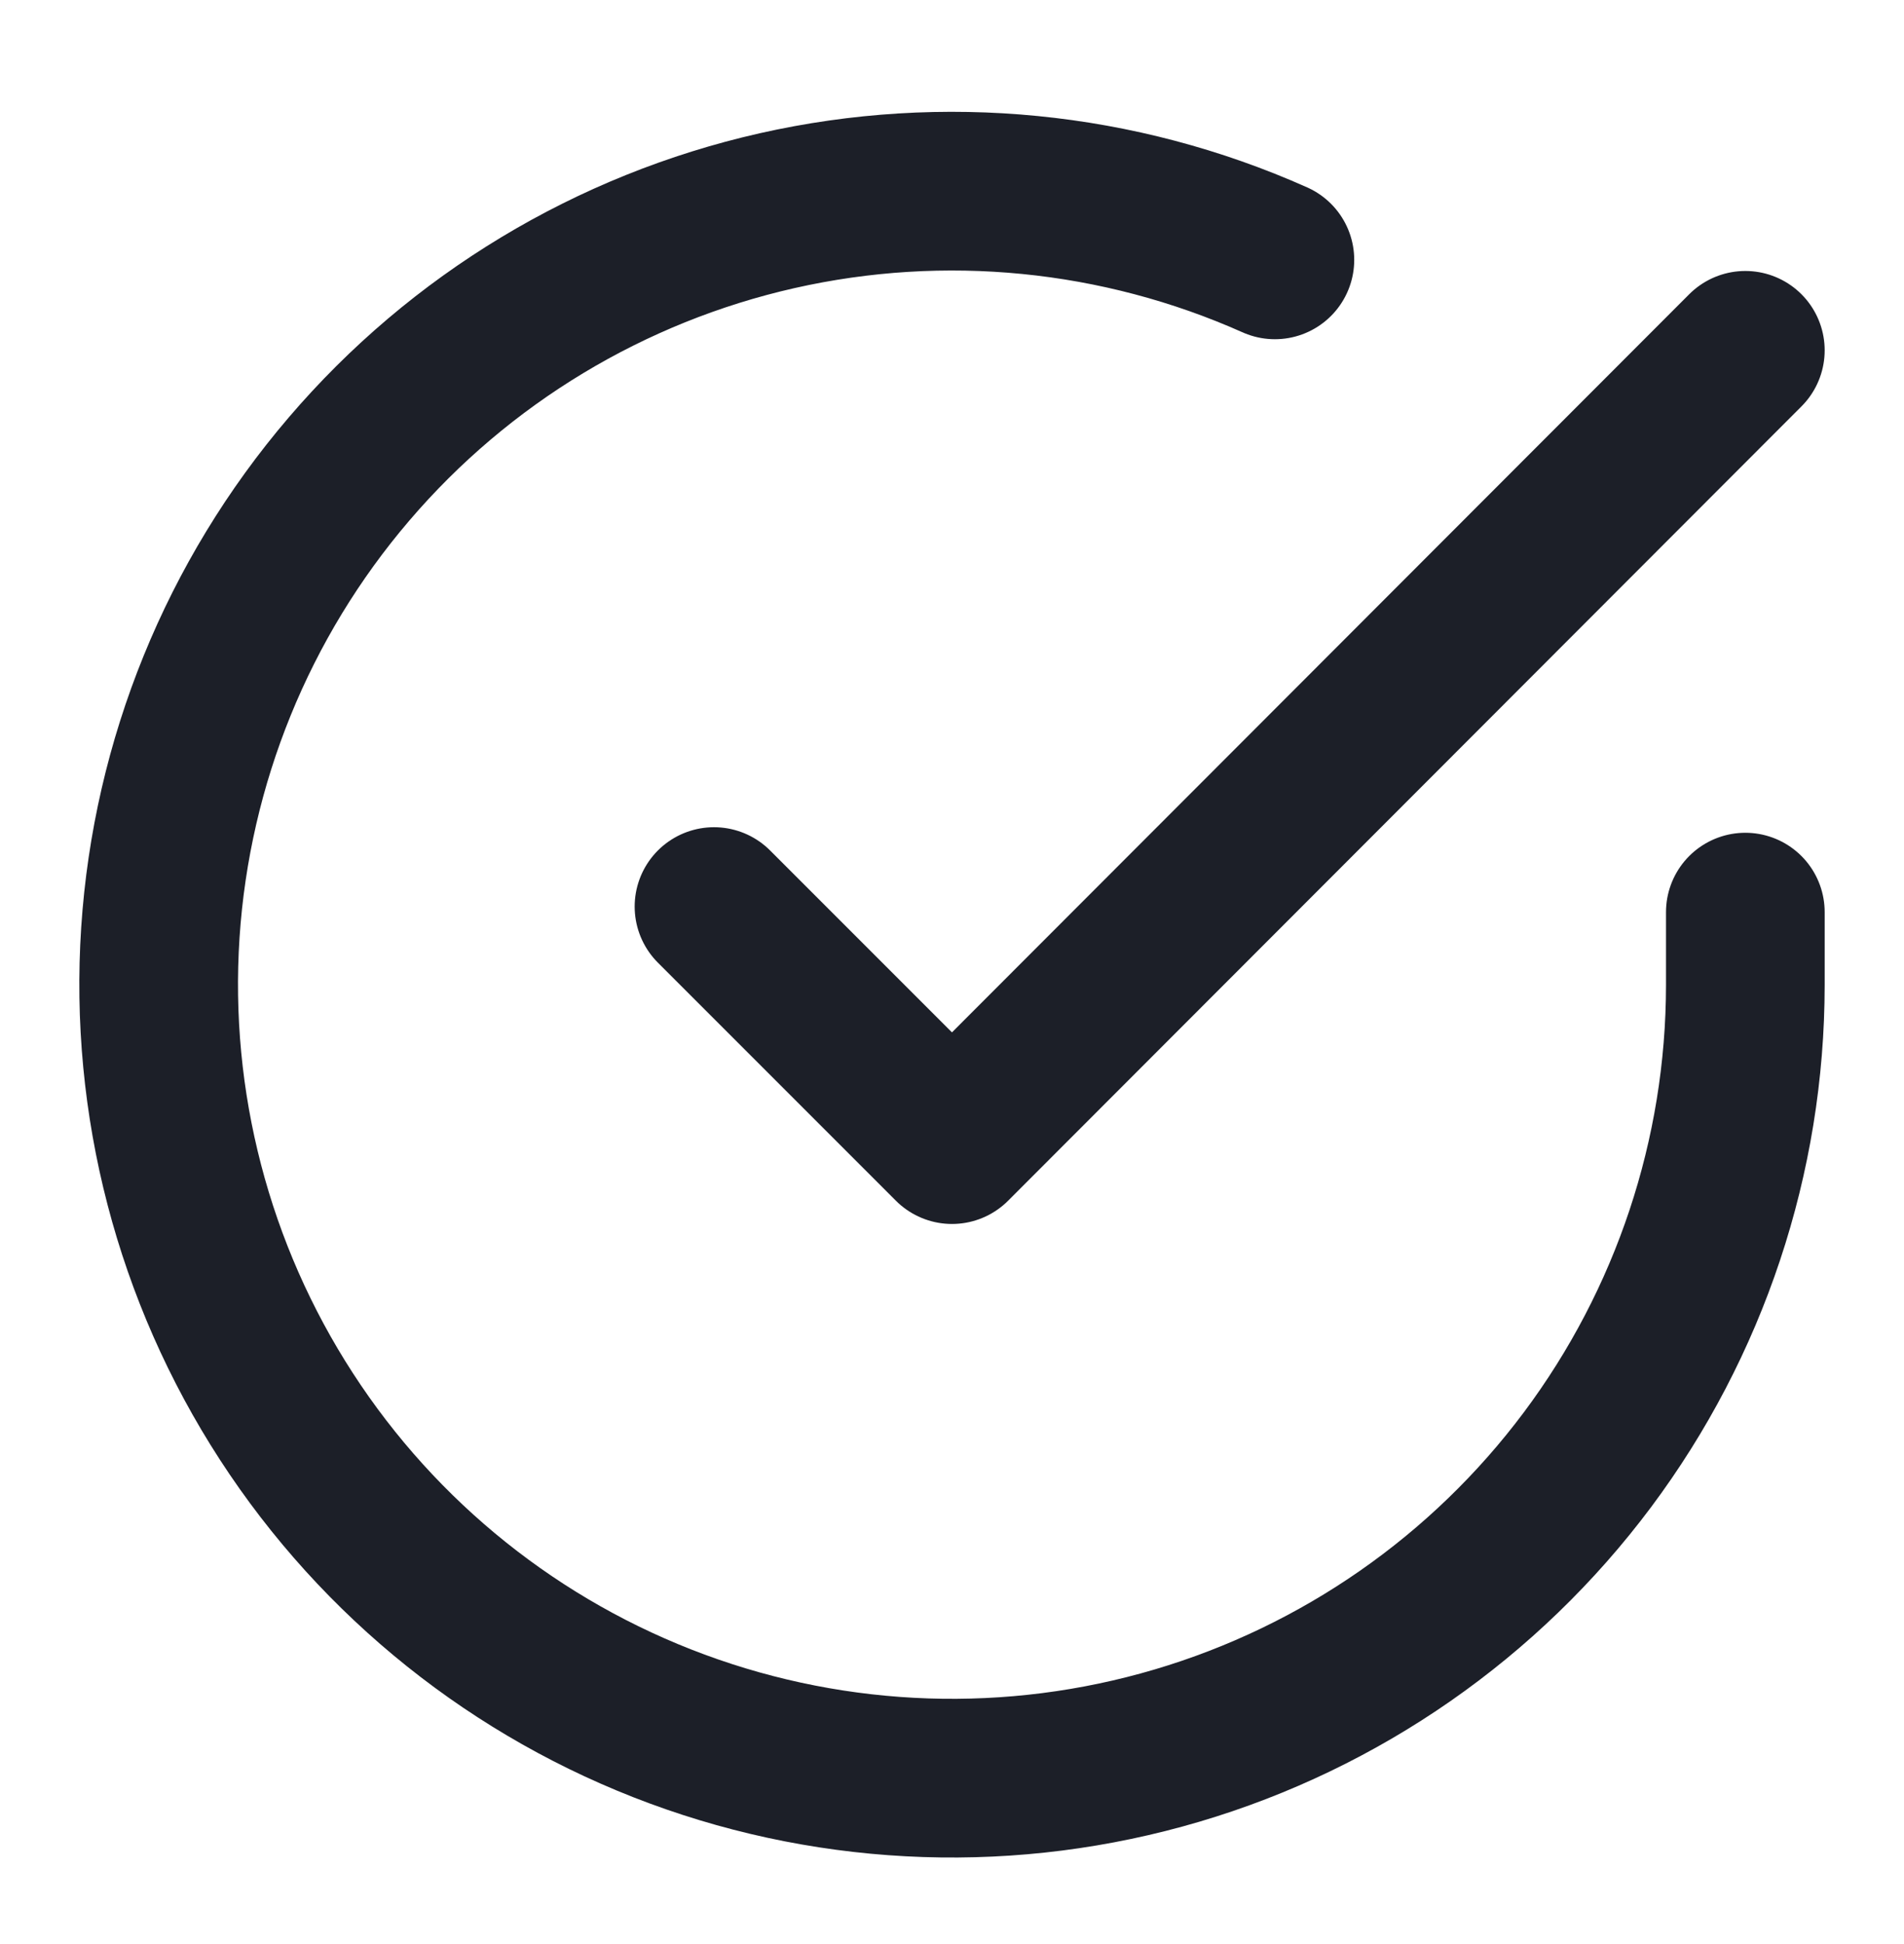 <?xml version="1.0" encoding="UTF-8"?>
<svg xmlns="http://www.w3.org/2000/svg" width="48" height="49" viewBox="0 0 48 49" fill="none">
  <path d="M44 22.99V24.83C43.998 29.143 42.601 33.339 40.019 36.794C37.436 40.248 33.807 42.775 29.671 43.998C25.535 45.221 21.114 45.074 17.069 43.579C13.023 42.084 9.569 39.322 7.222 35.704C4.875 32.086 3.76 27.806 4.043 23.502C4.327 19.199 5.994 15.102 8.797 11.824C11.599 8.545 15.386 6.261 19.592 5.31C23.799 4.36 28.201 4.794 32.14 6.55M44 8.83L24 28.85L18 22.85" stroke="#1C1F28" stroke-width="4" stroke-linecap="round" stroke-linejoin="round"></path>
</svg>

